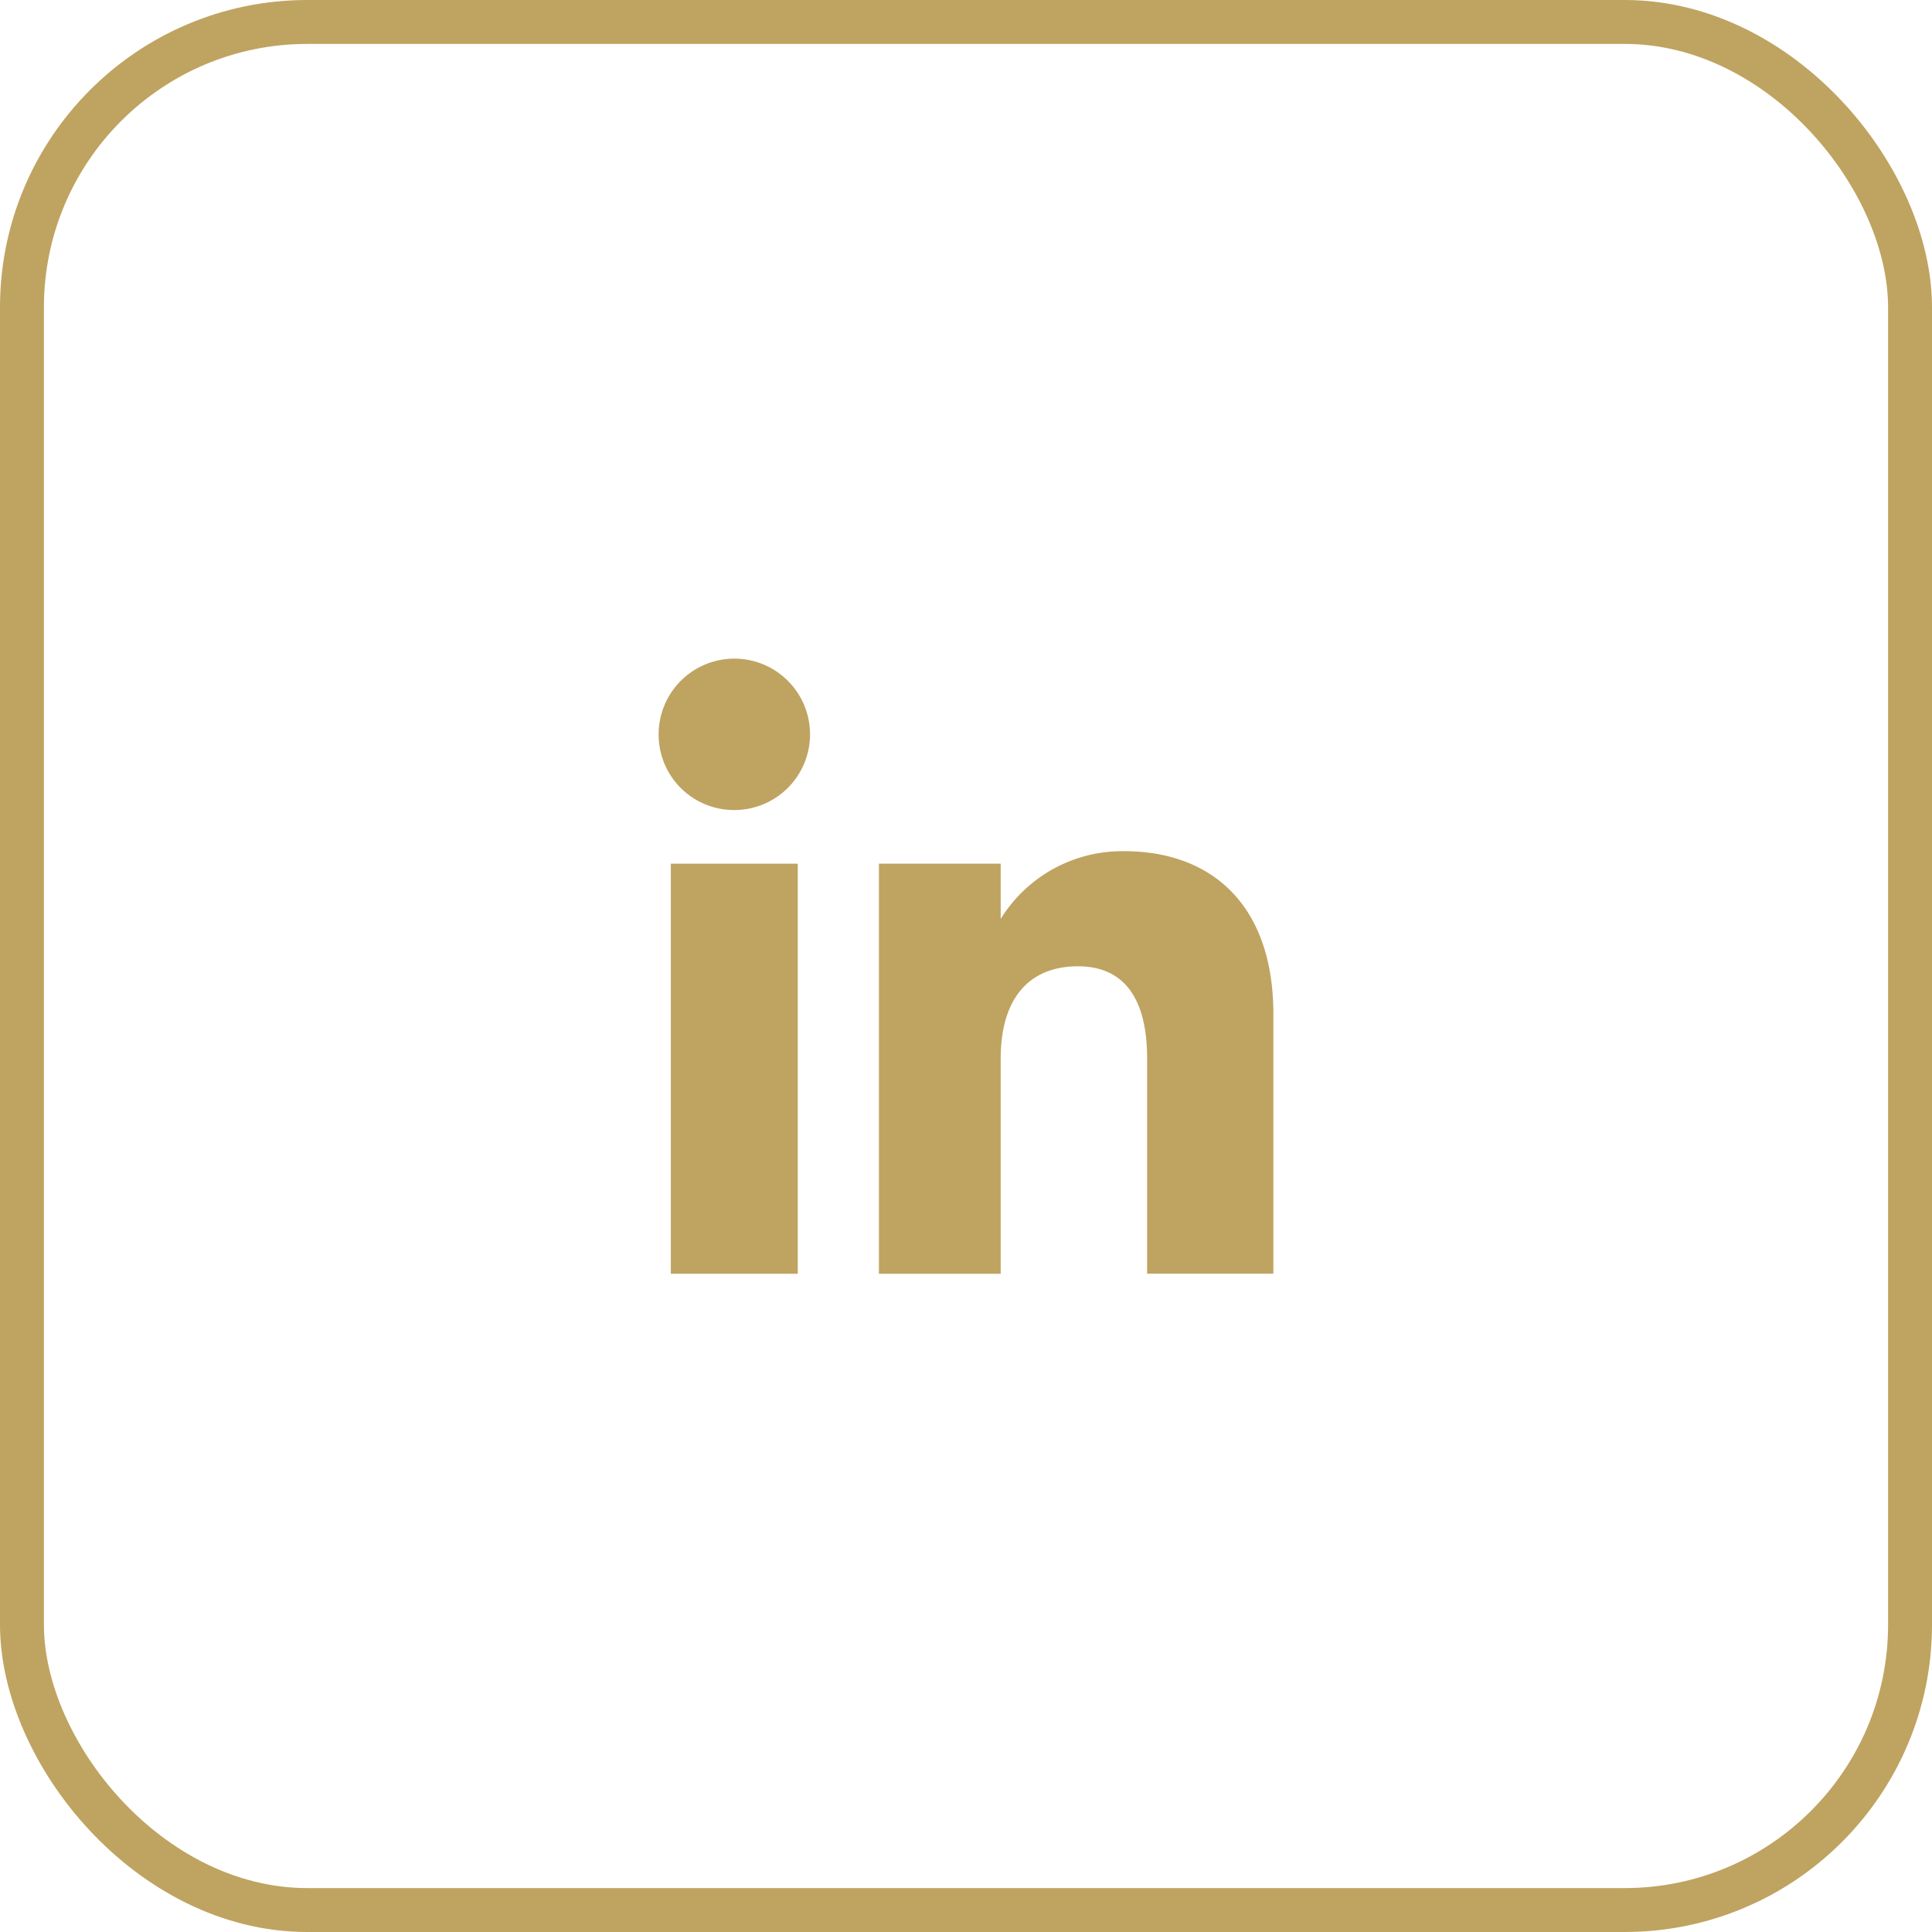 <svg xmlns="http://www.w3.org/2000/svg" xmlns:xlink="http://www.w3.org/1999/xlink" width="44" height="44" viewBox="0 0 44 44">
  <defs>
    <clipPath id="clip-path">
      <rect id="Retângulo_17415" data-name="Retângulo 17415" width="14.002" height="14.008" fill="#bfa360"/>
    </clipPath>
  </defs>
  <g id="Grupo_1717" data-name="Grupo 1717" transform="translate(-532 -4832)">
    <g id="Grupo_1532" data-name="Grupo 1532" transform="translate(547 4847)">
      <rect id="Retângulo_17414" data-name="Retângulo 17414" width="2.891" height="9.339" transform="translate(0.278 4.67)" fill="#bfa360"/>
      <g id="Grupo_1531" data-name="Grupo 1531" transform="translate(0 0.001)">
        <g id="Grupo_1530" data-name="Grupo 1530" clip-path="url(#clip-path)">
          <path id="Caminho_7143" data-name="Caminho 7143" d="M1.709,3.447A1.724,1.724,0,1,0,0,1.724,1.717,1.717,0,0,0,1.709,3.447" transform="translate(0 0)" fill="#bfa360"/>
          <path id="Caminho_7144" data-name="Caminho 7144" d="M11.29,12.166c0-1.313.6-2.1,1.761-2.1,1.063,0,1.574.751,1.574,2.1v4.9H17.5V11.155c0-2.5-1.418-3.711-3.4-3.711A3.256,3.256,0,0,0,11.29,8.987V7.729H8.517v9.339H11.29Z" transform="translate(-3.5 -3.06)" fill="#bfa360"/>
        </g>
      </g>
    </g>
    <g id="Retângulo_17482" data-name="Retângulo 17482" transform="translate(532 4832)" fill="none" stroke="#bfa360" stroke-width="1">
      <rect width="44" height="44" rx="7" stroke="none"/>
      <rect x="0.5" y="0.5" width="43" height="43" rx="6.5" fill="none"/>
    </g>
  </g>
</svg>

